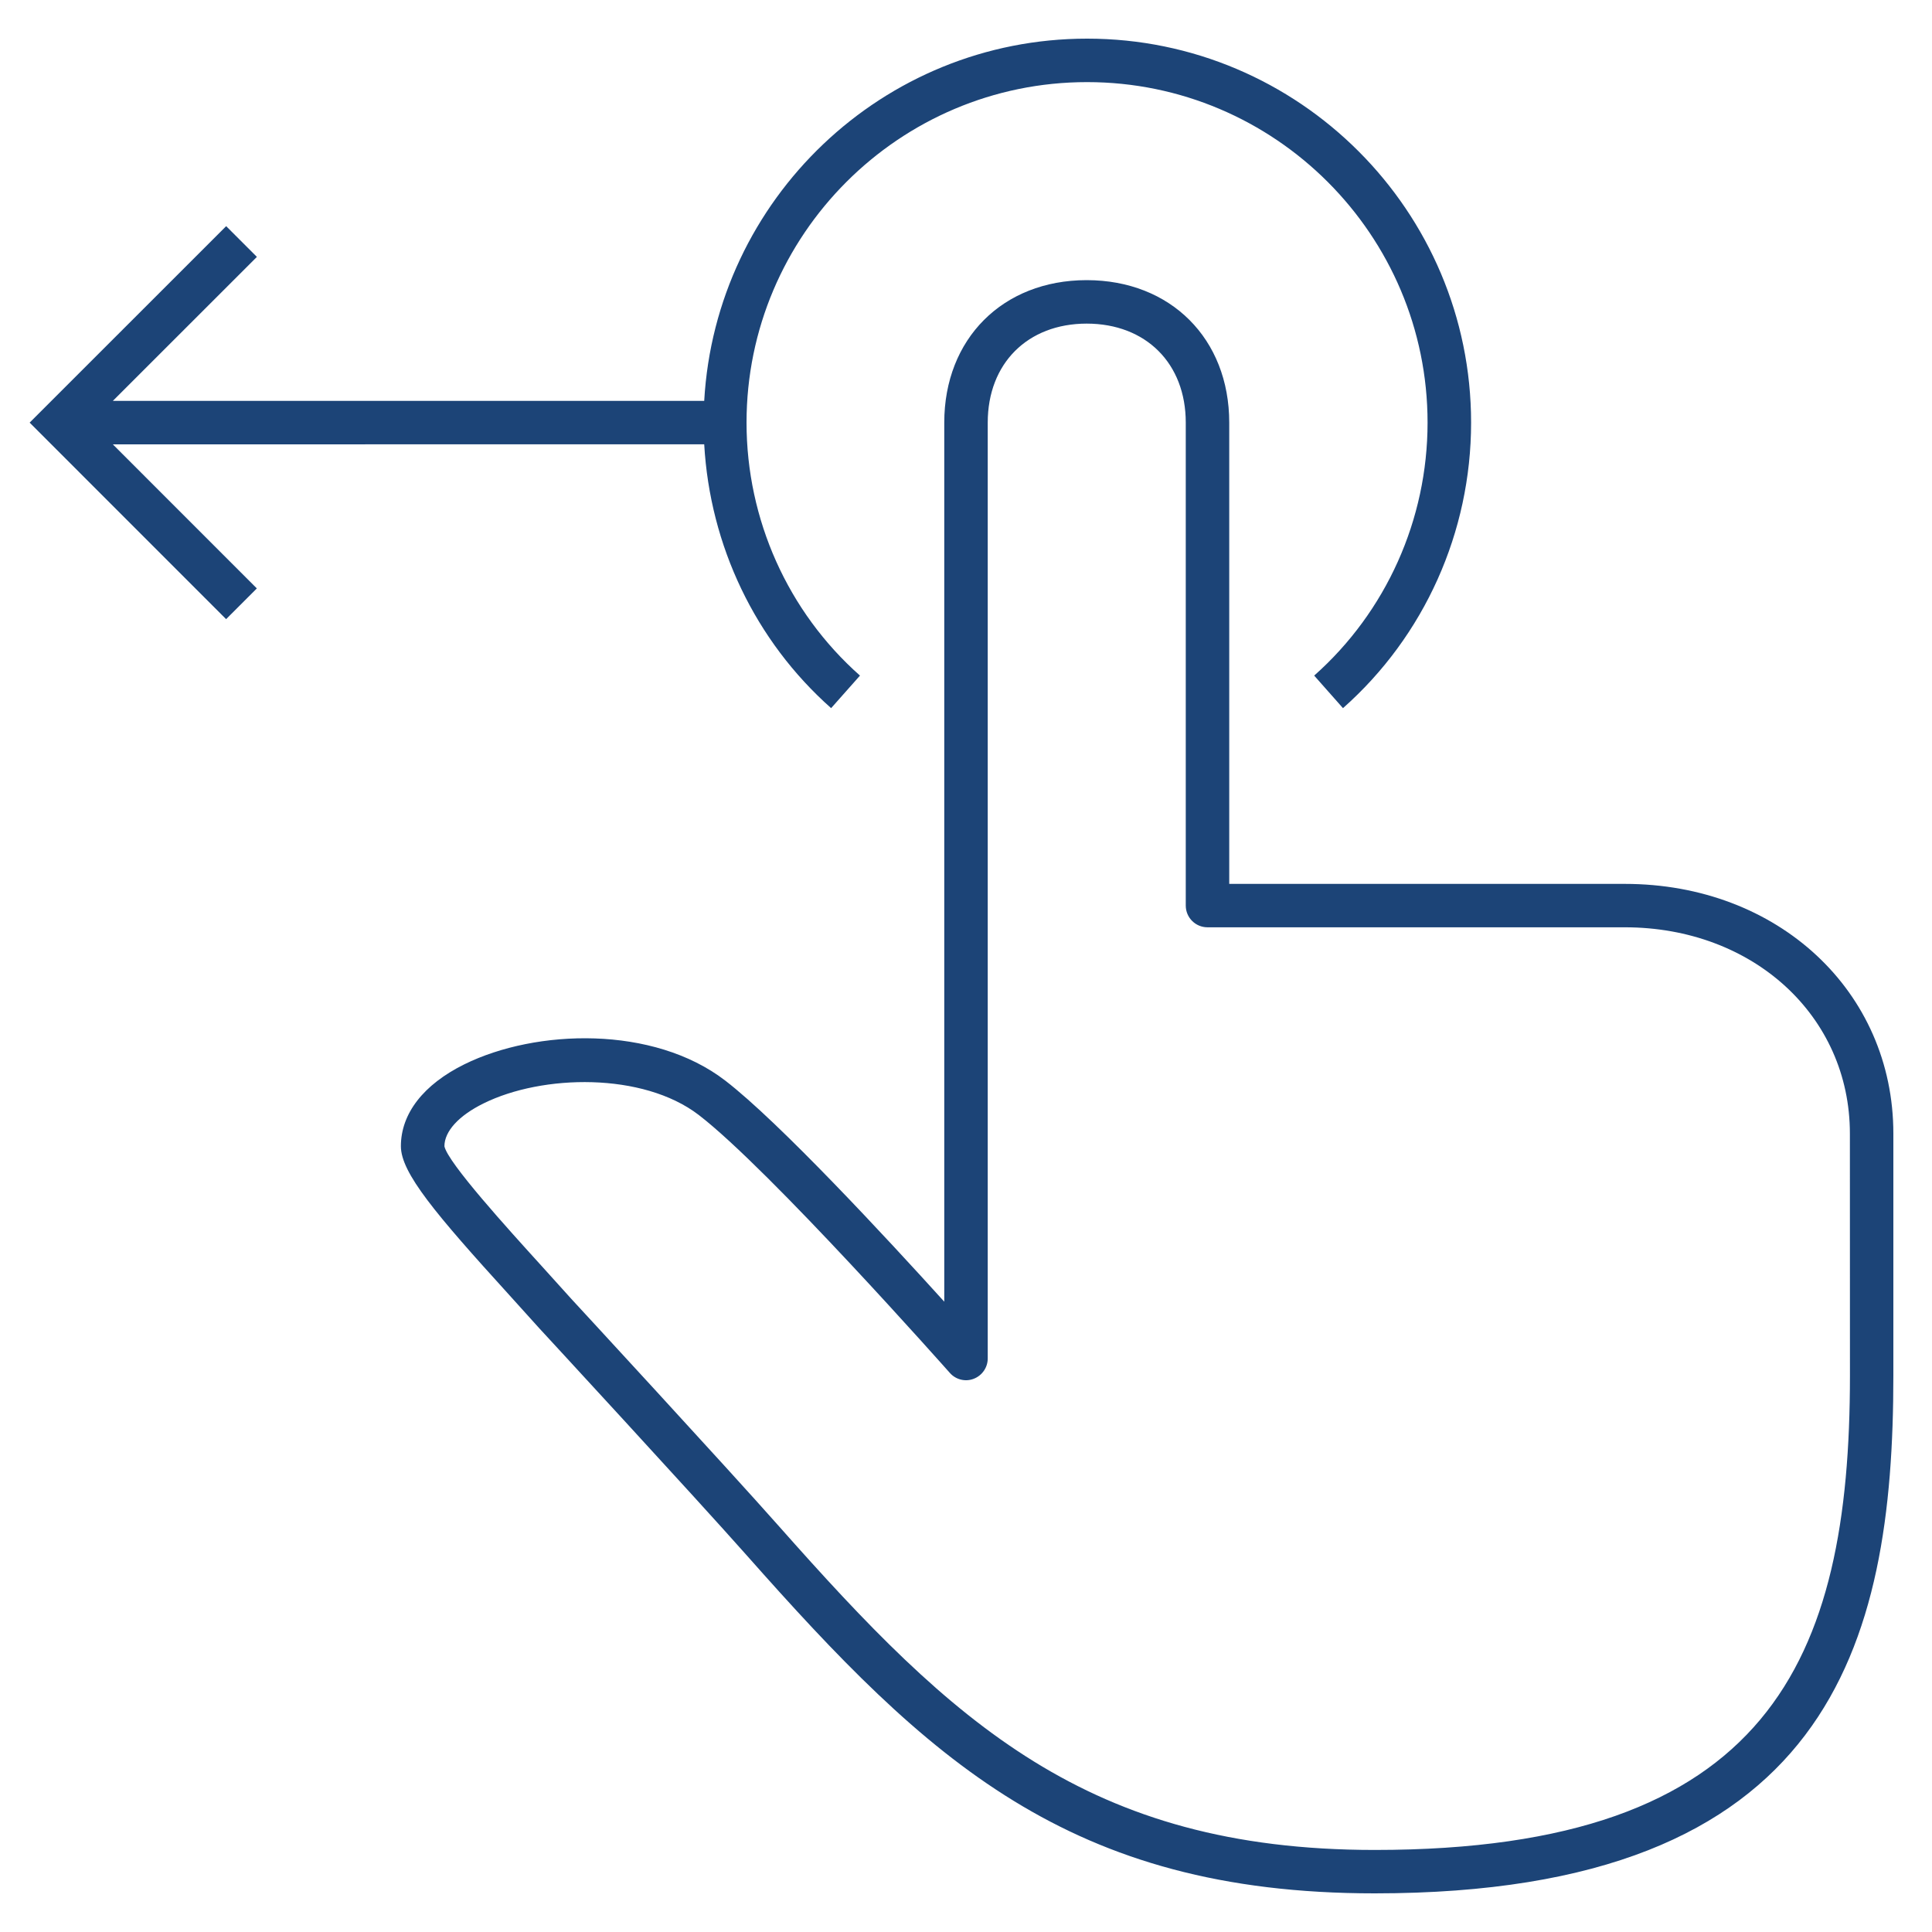 <?xml version="1.0" encoding="iso-8859-1"?>
<!-- Uploaded to: SVG Repo, www.svgrepo.com, Generator: SVG Repo Mixer Tools -->
<svg fill="#1c4477" version="1.1" id="Layer_1" xmlns="http://www.w3.org/2000/svg" xmlns:xlink="http://www.w3.org/1999/xlink" 
	 viewBox="0 0 32 32" xml:space="preserve">
<path id="swipe--left_1_" d="M1.869,7.36l2.385,2.386l-0.509,0.509L0.491,7l3.255-3.254l0.509,0.509L1.869,6.64h9.795
	c0.188-3.339,2.956-6,6.342-6c3.507,0,6.36,2.853,6.36,6.36c0,1.812-0.773,3.535-2.122,4.729l-0.477-0.539
	c1.193-1.058,1.878-2.585,1.878-4.19c0-3.11-2.529-5.64-5.64-5.64c-3.11,0-5.64,2.53-5.64,5.64c0,1.605,0.685,3.133,1.879,4.19
	l-0.478,0.539c-1.258-1.115-2.007-2.692-2.102-4.37L1.869,7.36L1.869,7.36z M31.36,18.776v4.01c0,4.453-1.041,8.574-8.591,8.574
	c-5.067,0-7.409-2.218-10.404-5.602c-0.844-0.953-3.435-3.76-3.435-3.76l-0.5-0.554c-1.217-1.339-1.79-2.018-1.79-2.459
	c0-0.541,0.374-1.022,1.052-1.357c1.188-0.586,3.129-0.646,4.319,0.269c0.895,0.688,2.677,2.611,3.629,3.663V7
	c0-1.388,0.968-2.358,2.355-2.36c0.001,0,0.001,0,0.001,0h0.001c0.001,0,0.001,0,0.002,0c0,0,0.001,0,0.003,0
	C19.391,4.642,20.36,5.612,20.36,7v7.64h6.552C29.448,14.64,31.36,16.418,31.36,18.776z M30.64,18.776
	c0-1.948-1.603-3.417-3.728-3.417H20c-0.199,0-0.36-0.161-0.36-0.36V7c0-0.98-0.659-1.639-1.641-1.64
	C17.019,5.361,16.36,6.02,16.36,7v15.5c0,0.149-0.092,0.283-0.232,0.337c-0.138,0.054-0.298,0.015-0.397-0.099
	c-0.03-0.033-2.983-3.368-4.158-4.271c-0.925-0.709-2.589-0.673-3.562-0.192c-0.413,0.203-0.65,0.463-0.65,0.711
	c0.057,0.274,1.063,1.38,1.603,1.975l0.502,0.556c0.002,0.002,2.595,2.811,3.44,3.767c2.865,3.236,5.099,5.357,9.865,5.357
	c6.532,0,7.87-3.14,7.87-7.854L30.64,18.776L30.64,18.776z"/>
<rect id="_Transparent_Rectangle" style="fill:none;" width="32" height="32"/>
</svg>
